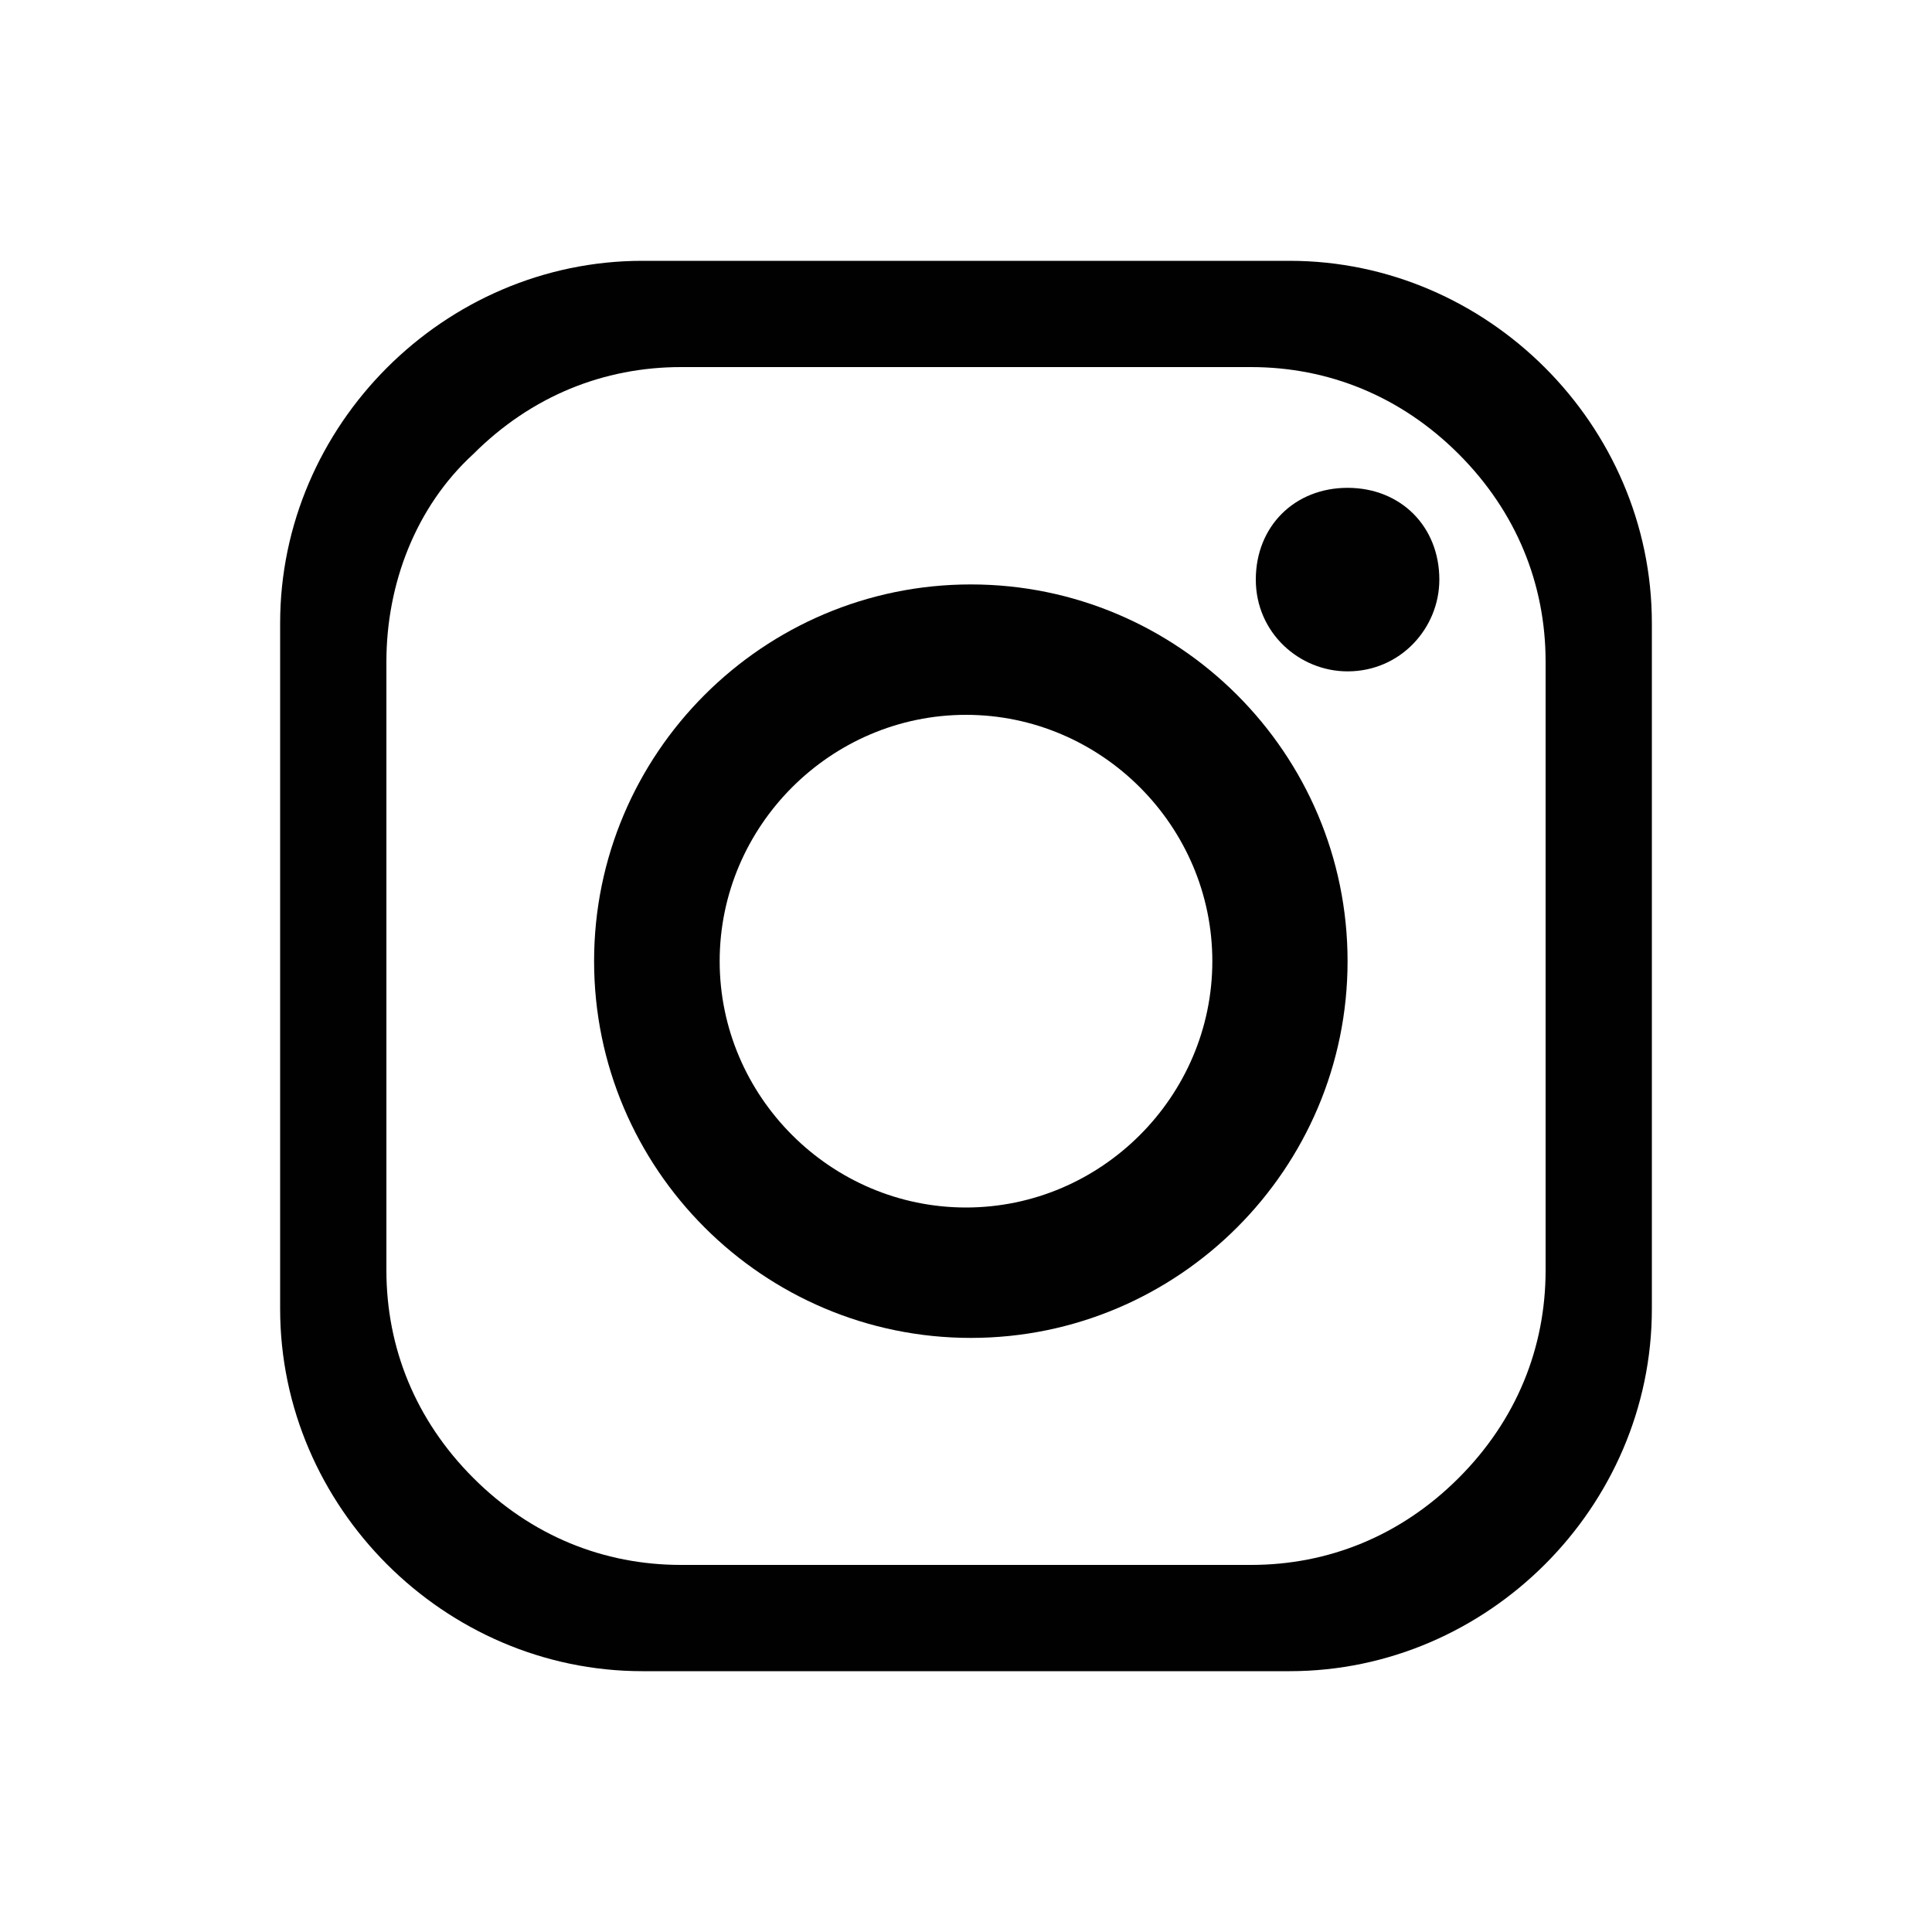 <?xml version="1.0" encoding="utf-8"?>
<!-- Generator: Adobe Illustrator 27.0.0, SVG Export Plug-In . SVG Version: 6.00 Build 0)  -->
<svg version="1.1" id="Layer_1" xmlns="http://www.w3.org/2000/svg" xmlns:xlink="http://www.w3.org/1999/xlink" x="0px" y="0px"
	 viewBox="0 0 40 40" style="enable-background:new 0 0 40 40;" xml:space="preserve">
<style type="text/css">
	.st0{fill:#010101;}
</style>
<g>
	<g>
		<path class="st0" d="M-164.8-359.3c0,0.3,0,0.6,0,0.8c0,8.6-6.5,18.5-18.5,18.5c-3.7,0-7.1-1.1-10-2.9c0.5,0.1,1,0.1,1.5,0.1
			c3,0,5.8-1,8.1-2.8c-2.8-0.1-5.2-1.9-6.1-4.5c0.4,0.1,0.8,0.1,1.2,0.1c0.6,0,1.2-0.1,1.7-0.2c-3-0.6-5.2-3.2-5.2-6.4
			c0,0,0-0.1,0-0.1c0.9,0.5,1.9,0.8,2.9,0.8c-1.7-1.2-2.9-3.2-2.9-5.4c0-1.2,0.3-2.3,0.9-3.3c3.2,3.9,8,6.5,13.4,6.8
			c-0.1-0.5-0.2-1-0.2-1.5c0-3.6,2.9-6.5,6.5-6.5c1.9,0,3.6,0.8,4.7,2.1c1.5-0.3,2.9-0.8,4.1-1.6c-0.5,1.5-1.5,2.8-2.9,3.6
			c1.3-0.2,2.6-0.5,3.7-1C-162.4-361.4-163.5-360.3-164.8-359.3z"/>
		<path class="st0" d="M-225.9-340.4v-13.8h-4.6v-5.4h4.6v-4c0-4.6,2.8-7.1,6.9-7.1c2,0,3.6,0.1,4.1,0.2v4.8l-2.8,0
			c-2.2,0-2.7,1.1-2.7,2.6v3.4h5.3l-0.7,5.4h-4.6v13.8H-225.9z"/>
		<g>
			<g>
				<path class="st0" d="M-118.6-340.4H-132c-4.1,0-7.5-3.4-7.5-7.5v-14.2c0-4.1,3.4-7.5,7.5-7.5h13.4c4.1,0,7.5,3.4,7.5,7.5v14.2
					C-111.1-343.8-114.5-340.4-118.6-340.4z M-119.4-342.6c1.6,0,3.1-0.6,4.3-1.8c1.2-1.2,1.8-2.7,1.8-4.3v-12.6
					c0-1.6-0.6-3.1-1.8-4.3c-1.2-1.2-2.7-1.8-4.3-1.8h-11.9c-1.6,0-3.1,0.6-4.3,1.8c-1.2,1.2-1.8,2.7-1.8,4.3v12.6
					c0,1.6,0.6,3.1,1.8,4.3c1.2,1.2,2.7,1.8,4.3,1.8H-119.4z"/>
			</g>
			<g>
				<path class="st0" d="M-117.4-355.1c0,4.3-3.5,7.8-7.8,7.8c-4.3,0-7.8-3.5-7.8-7.8c0-4.3,3.5-7.8,7.8-7.8
					C-120.9-362.9-117.4-359.4-117.4-355.1z M-125.3-360.2c-2.8,0-5.1,2.3-5.1,5.1c0,2.8,2.3,5.1,5.1,5.1c2.8,0,5.1-2.3,5.1-5.1
					C-120.2-357.9-122.5-360.2-125.3-360.2z"/>
			</g>
			<g>
				<path class="st0" d="M-115.5-363c0,1-0.8,1.9-1.9,1.9c-1,0-1.9-0.8-1.9-1.9c0-1,0.8-1.9,1.9-1.9
					C-116.3-364.9-115.5-364-115.5-363z"/>
			</g>
		</g>
	</g>
	<g>
		<path class="st0" d="M-262.3-346.5c1.7-3.2,1.2-6.9,1.3-10.4c0-1.7,0-3.4,0.1-5.2c4.2,2.9,7.6,2.5,7.6,2.5l0-4.5
			c-1.9-0.4-3.2-1.3-4.1-2.3c-2.4-1.4-3.2-3.7-3.4-5.1l-3.8,0c0,0-0.1,12.4-0.1,12.7c0,3.1,0.1,6.2-0.2,9.2
			c-0.2,2.4-2.1,4.3-4.5,4.3c-1.5,0-2.8-0.7-3.6-1.8c-1.6-0.7-2.6-2.3-2.6-4.1c0-2.5,2.1-4.5,4.6-4.5c0.5,0,1,0.1,1.4,0.2l0-4.4
			c-5.5,0.1-9.9,4.5-9.9,10c0,2.8,1.1,5.4,2.9,7.2c1.6,1,3.4,1.6,5.4,1.6C-267.4-341-264-343.1-262.3-346.5"/>
	</g>
</g>
<path class="st0" d="M189,118.3c0,0.3,0,0.6,0,0.8c0,8.6-6.5,18.5-18.5,18.5c-3.7,0-7.1-1.1-10-2.9c0.5,0.1,1,0.1,1.5,0.1
	c3,0,5.8-1,8.1-2.8c-2.8-0.1-5.2-1.9-6.1-4.5c0.4,0.1,0.8,0.1,1.2,0.1c0.6,0,1.2-0.1,1.7-0.2c-3-0.6-5.2-3.2-5.2-6.4
	c0,0,0-0.1,0-0.1c0.9,0.5,1.9,0.8,2.9,0.8c-1.7-1.2-2.9-3.2-2.9-5.4c0-1.2,0.3-2.3,0.9-3.3c3.2,3.9,8,6.5,13.4,6.8
	c-0.1-0.5-0.2-1-0.2-1.5c0-3.6,2.9-6.5,6.5-6.5c1.9,0,3.6,0.8,4.7,2.1c1.5-0.3,2.9-0.8,4.1-1.6c-0.5,1.5-1.5,2.8-2.9,3.6
	c1.3-0.2,2.6-0.5,3.7-1C191.3,116.3,190.2,117.4,189,118.3z"/>
<path class="st0" d="M-35.1,35.3V21.5h-4.6v-5.4h4.6v-4c0-4.6,2.8-7.1,6.9-7.1c2,0,3.6,0.1,4.1,0.2v4.8l-2.8,0
	c-2.2,0-2.7,1.1-2.7,2.6v3.4h5.3l-0.7,5.4h-4.6v13.8H-35.1z"/>
<g>
	<g>
		<path class="st0" d="M26.7,34.6H13.3c-4.1,0-7.5-3.4-7.5-7.5V12.9c0-4.1,3.4-7.5,7.5-7.5h13.4c4.1,0,7.5,3.4,7.5,7.5v14.2
			C34.2,31.2,30.8,34.6,26.7,34.6z M25.9,32.4c1.6,0,3.1-0.6,4.3-1.8c1.2-1.2,1.8-2.7,1.8-4.3V13.7c0-1.6-0.6-3.1-1.8-4.3
			c-1.2-1.2-2.7-1.8-4.3-1.8H14.1c-1.6,0-3.1,0.6-4.3,1.8C8.6,10.5,8,12.1,8,13.7v12.6c0,1.6,0.6,3.1,1.8,4.3
			c1.2,1.2,2.7,1.8,4.3,1.8H25.9z"/>
	</g>
	<g>
		<path class="st0" d="M27.9,19.9c0,4.3-3.5,7.8-7.8,7.8s-7.8-3.5-7.8-7.8c0-4.3,3.5-7.8,7.8-7.8S27.9,15.6,27.9,19.9z M20,14.8
			c-2.8,0-5.1,2.3-5.1,5.1c0,2.8,2.3,5.1,5.1,5.1c2.8,0,5.1-2.3,5.1-5.1C25.1,17.1,22.8,14.8,20,14.8z"/>
	</g>
	<g>
		<path class="st0" d="M29.8,12c0,1-0.8,1.9-1.9,1.9c-1,0-1.9-0.8-1.9-1.9s0.8-1.9,1.9-1.9C29,10.1,29.8,10.9,29.8,12z"/>
	</g>
</g>
<g>
	<path class="st0" d="M-25.1,101c1.7-3.2,1.2-6.9,1.3-10.4c0-1.7,0-3.4,0.1-5.2c4.2,2.9,7.6,2.5,7.6,2.5l0-4.5
		c-1.9-0.4-3.2-1.3-4.1-2.3c-2.4-1.4-3.2-3.7-3.4-5.1l-3.8,0c0,0-0.1,12.4-0.1,12.7c0,3.1,0.1,6.2-0.2,9.2c-0.2,2.4-2.1,4.3-4.5,4.3
		c-1.5,0-3.9,0-5-0.8c-1.2-1-1.2-3.3-1.2-5.1c0-2.5,2.1-4.5,4.6-4.5c0.5,0,1,0.1,1.4,0.2l0-4.4c-5.5,0.1-9.9,4.5-9.9,10
		c0,2.8,1.1,5.4,2.9,7.2c1.6,1,3.4,1.6,5.4,1.6C-30.3,106.5-26.9,104.3-25.1,101"/>
</g>
</svg>
